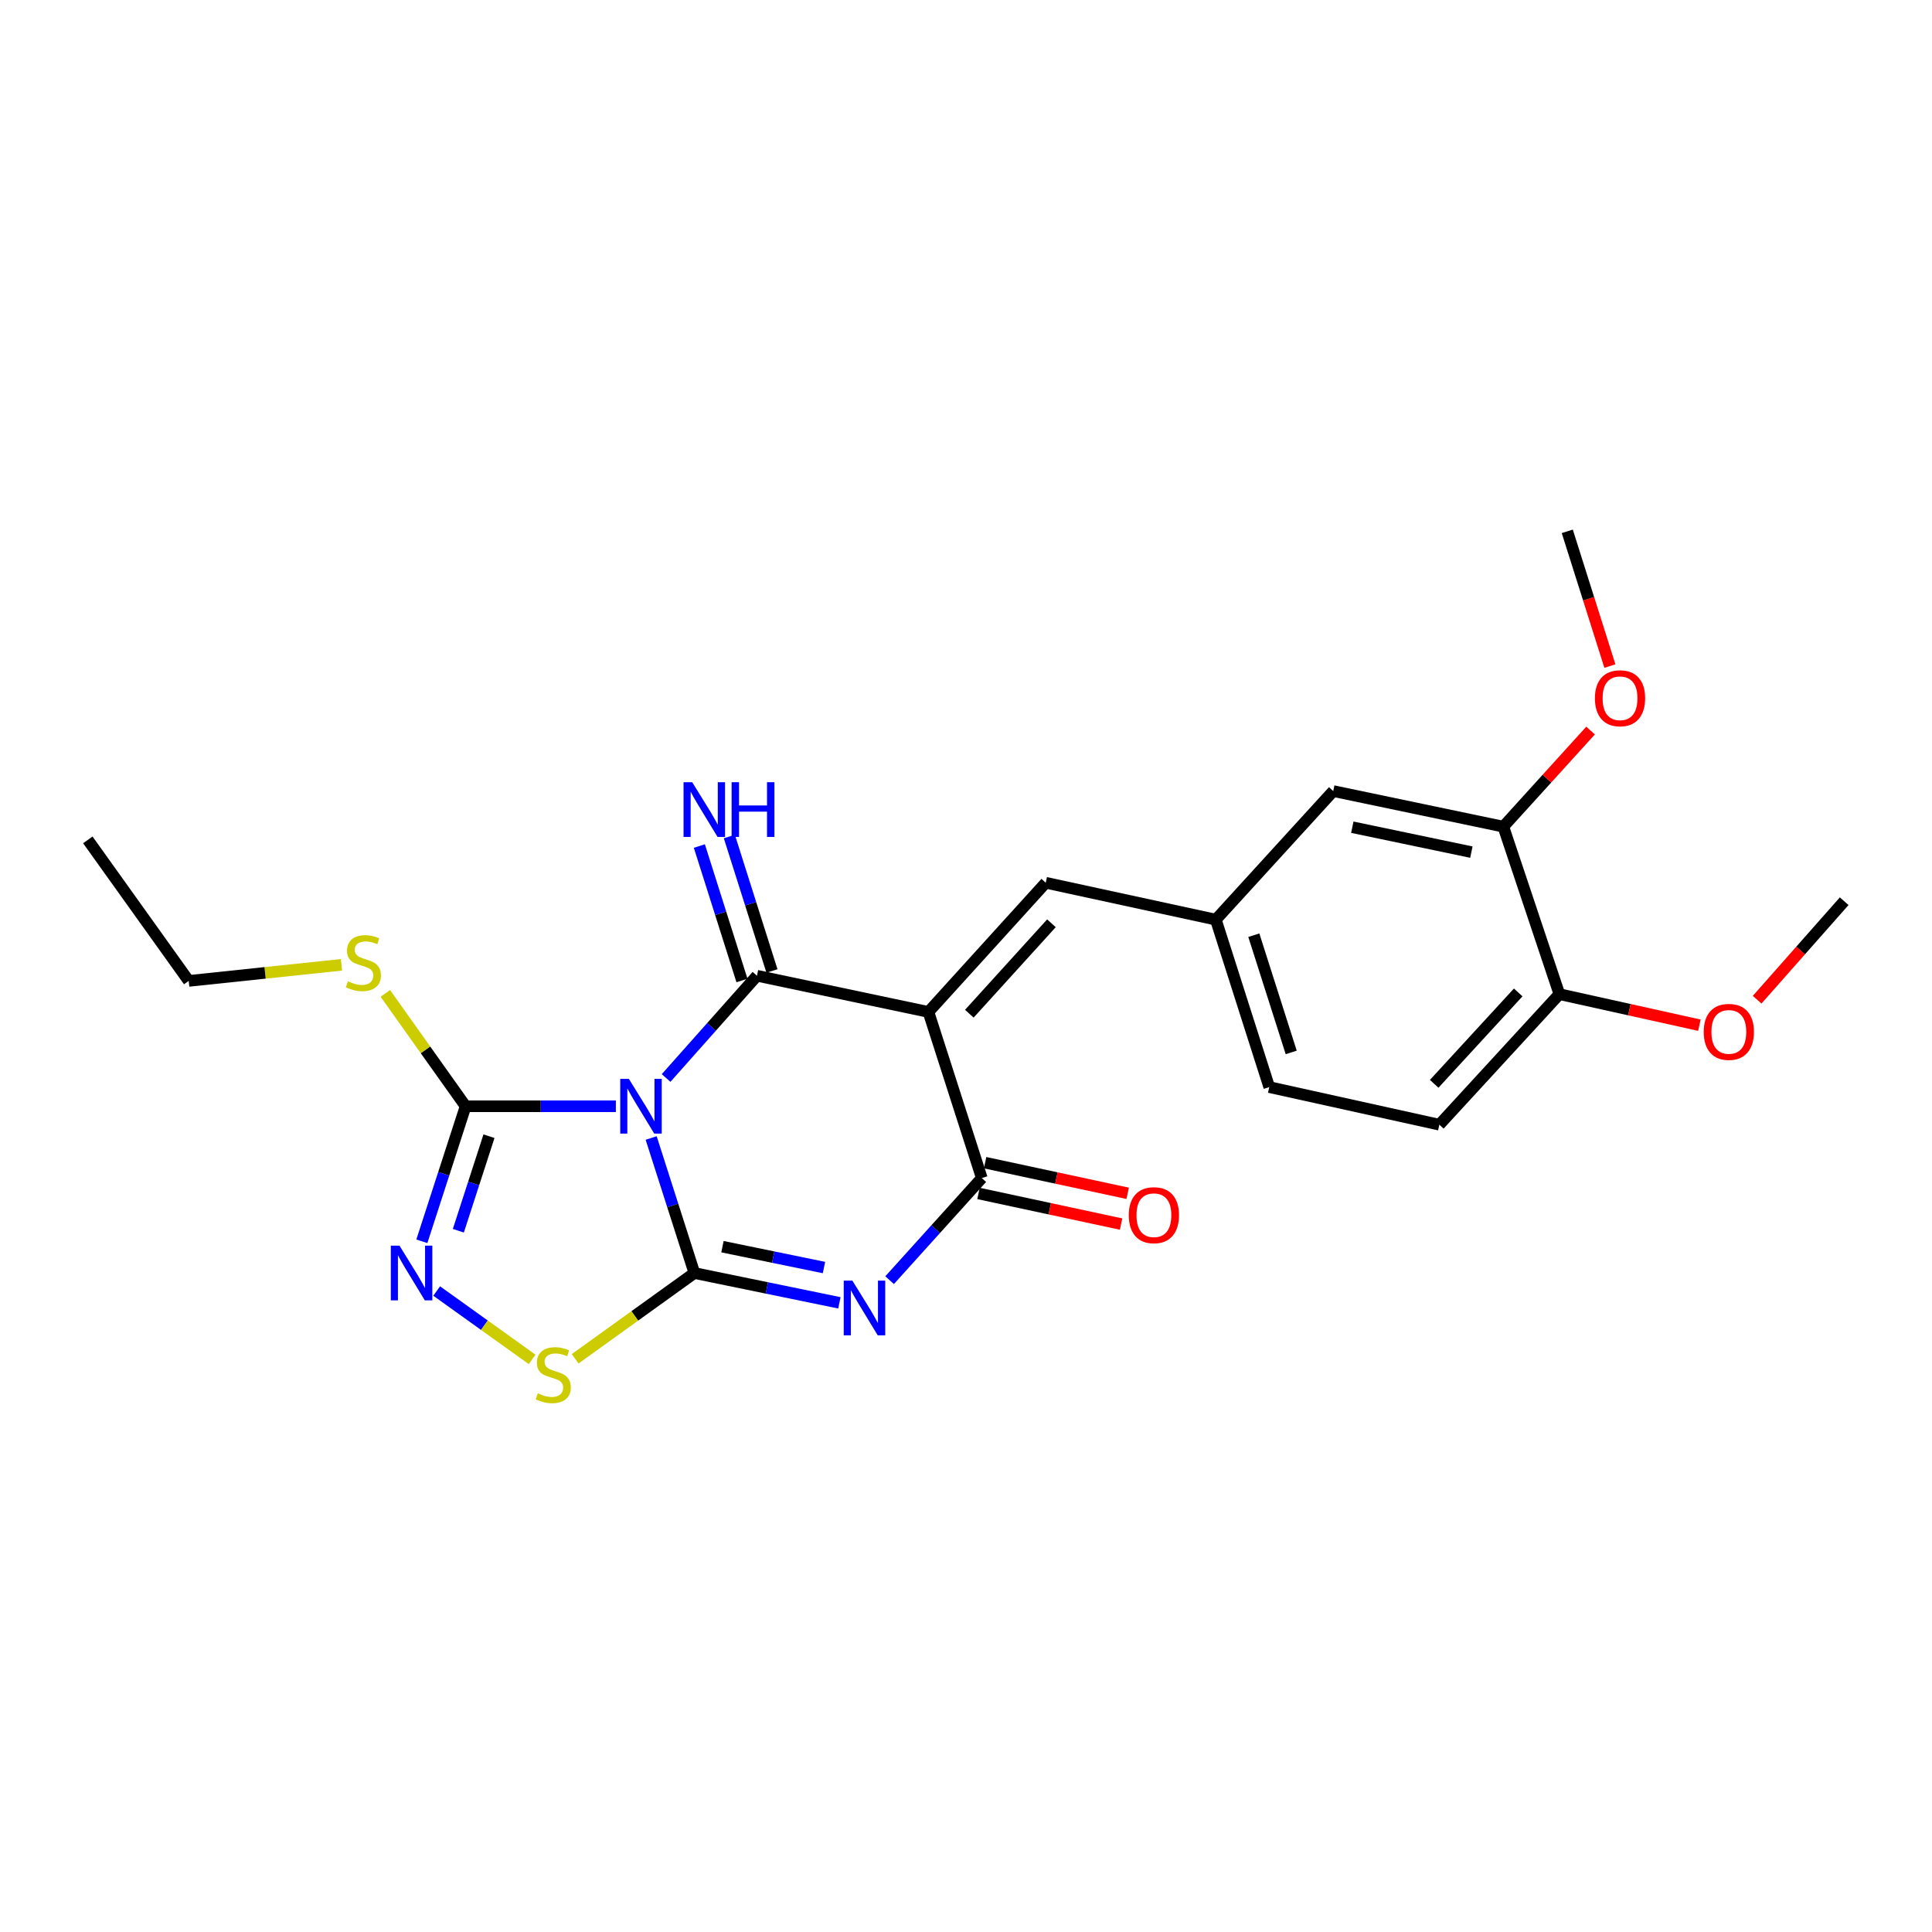 <?xml version='1.0' encoding='iso-8859-1'?>
<svg version='1.1' baseProfile='full'
              xmlns='http://www.w3.org/2000/svg'
                      xmlns:rdkit='http://www.rdkit.org/xml'
                      xmlns:xlink='http://www.w3.org/1999/xlink'
                  xml:space='preserve'
width='1000px' height='1000px' viewBox='0 0 1000 1000'>
<!-- END OF HEADER -->
<rect style='opacity:1.0;fill:#FFFFFF;stroke:none' width='1000' height='1000' x='0' y='0'> </rect>
<path class='bond-0' d='M 337.034,589.025 L 348.224,623.972' style='fill:none;fill-rule:evenodd;stroke:#0000FF;stroke-width:6px;stroke-linecap:butt;stroke-linejoin:miter;stroke-opacity:1' />
<path class='bond-0' d='M 348.224,623.972 L 359.414,658.92' style='fill:none;fill-rule:evenodd;stroke:#000000;stroke-width:6px;stroke-linecap:butt;stroke-linejoin:miter;stroke-opacity:1' />
<path class='bond-1' d='M 344.774,557.97 L 368.289,531.506' style='fill:none;fill-rule:evenodd;stroke:#0000FF;stroke-width:6px;stroke-linecap:butt;stroke-linejoin:miter;stroke-opacity:1' />
<path class='bond-1' d='M 368.289,531.506 L 391.803,505.043' style='fill:none;fill-rule:evenodd;stroke:#000000;stroke-width:6px;stroke-linecap:butt;stroke-linejoin:miter;stroke-opacity:1' />
<path class='bond-5' d='M 318.765,572.599 L 279.879,572.599' style='fill:none;fill-rule:evenodd;stroke:#0000FF;stroke-width:6px;stroke-linecap:butt;stroke-linejoin:miter;stroke-opacity:1' />
<path class='bond-5' d='M 279.879,572.599 L 240.994,572.599' style='fill:none;fill-rule:evenodd;stroke:#000000;stroke-width:6px;stroke-linecap:butt;stroke-linejoin:miter;stroke-opacity:1' />
<path class='bond-3' d='M 359.414,658.92 L 396.94,666.632' style='fill:none;fill-rule:evenodd;stroke:#000000;stroke-width:6px;stroke-linecap:butt;stroke-linejoin:miter;stroke-opacity:1' />
<path class='bond-3' d='M 396.94,666.632 L 434.466,674.345' style='fill:none;fill-rule:evenodd;stroke:#0000FF;stroke-width:6px;stroke-linecap:butt;stroke-linejoin:miter;stroke-opacity:1' />
<path class='bond-3' d='M 373.95,645.282 L 400.219,650.681' style='fill:none;fill-rule:evenodd;stroke:#000000;stroke-width:6px;stroke-linecap:butt;stroke-linejoin:miter;stroke-opacity:1' />
<path class='bond-3' d='M 400.219,650.681 L 426.487,656.079' style='fill:none;fill-rule:evenodd;stroke:#0000FF;stroke-width:6px;stroke-linecap:butt;stroke-linejoin:miter;stroke-opacity:1' />
<path class='bond-7' d='M 359.414,658.92 L 328.555,681.114' style='fill:none;fill-rule:evenodd;stroke:#000000;stroke-width:6px;stroke-linecap:butt;stroke-linejoin:miter;stroke-opacity:1' />
<path class='bond-7' d='M 328.555,681.114 L 297.696,703.309' style='fill:none;fill-rule:evenodd;stroke:#CCCC00;stroke-width:6px;stroke-linecap:butt;stroke-linejoin:miter;stroke-opacity:1' />
<path class='bond-2' d='M 391.803,505.043 L 480.557,523.78' style='fill:none;fill-rule:evenodd;stroke:#000000;stroke-width:6px;stroke-linecap:butt;stroke-linejoin:miter;stroke-opacity:1' />
<path class='bond-9' d='M 399.565,502.583 L 388.537,467.785' style='fill:none;fill-rule:evenodd;stroke:#000000;stroke-width:6px;stroke-linecap:butt;stroke-linejoin:miter;stroke-opacity:1' />
<path class='bond-9' d='M 388.537,467.785 L 377.508,432.986' style='fill:none;fill-rule:evenodd;stroke:#0000FF;stroke-width:6px;stroke-linecap:butt;stroke-linejoin:miter;stroke-opacity:1' />
<path class='bond-9' d='M 384.041,507.503 L 373.013,472.705' style='fill:none;fill-rule:evenodd;stroke:#000000;stroke-width:6px;stroke-linecap:butt;stroke-linejoin:miter;stroke-opacity:1' />
<path class='bond-9' d='M 373.013,472.705 L 361.984,437.906' style='fill:none;fill-rule:evenodd;stroke:#0000FF;stroke-width:6px;stroke-linecap:butt;stroke-linejoin:miter;stroke-opacity:1' />
<path class='bond-4' d='M 480.557,523.78 L 508.179,609.766' style='fill:none;fill-rule:evenodd;stroke:#000000;stroke-width:6px;stroke-linecap:butt;stroke-linejoin:miter;stroke-opacity:1' />
<path class='bond-8' d='M 480.557,523.78 L 541.274,456.911' style='fill:none;fill-rule:evenodd;stroke:#000000;stroke-width:6px;stroke-linecap:butt;stroke-linejoin:miter;stroke-opacity:1' />
<path class='bond-8' d='M 501.721,524.697 L 544.223,477.889' style='fill:none;fill-rule:evenodd;stroke:#000000;stroke-width:6px;stroke-linecap:butt;stroke-linejoin:miter;stroke-opacity:1' />
<path class='bond-25' d='M 460.458,662.612 L 484.319,636.189' style='fill:none;fill-rule:evenodd;stroke:#0000FF;stroke-width:6px;stroke-linecap:butt;stroke-linejoin:miter;stroke-opacity:1' />
<path class='bond-25' d='M 484.319,636.189 L 508.179,609.766' style='fill:none;fill-rule:evenodd;stroke:#000000;stroke-width:6px;stroke-linecap:butt;stroke-linejoin:miter;stroke-opacity:1' />
<path class='bond-11' d='M 506.469,617.727 L 543.37,625.653' style='fill:none;fill-rule:evenodd;stroke:#000000;stroke-width:6px;stroke-linecap:butt;stroke-linejoin:miter;stroke-opacity:1' />
<path class='bond-11' d='M 543.37,625.653 L 580.271,633.58' style='fill:none;fill-rule:evenodd;stroke:#FF0000;stroke-width:6px;stroke-linecap:butt;stroke-linejoin:miter;stroke-opacity:1' />
<path class='bond-11' d='M 509.889,601.805 L 546.79,609.731' style='fill:none;fill-rule:evenodd;stroke:#000000;stroke-width:6px;stroke-linecap:butt;stroke-linejoin:miter;stroke-opacity:1' />
<path class='bond-11' d='M 546.79,609.731 L 583.691,617.658' style='fill:none;fill-rule:evenodd;stroke:#FF0000;stroke-width:6px;stroke-linecap:butt;stroke-linejoin:miter;stroke-opacity:1' />
<path class='bond-6' d='M 240.994,572.599 L 229.672,607.545' style='fill:none;fill-rule:evenodd;stroke:#000000;stroke-width:6px;stroke-linecap:butt;stroke-linejoin:miter;stroke-opacity:1' />
<path class='bond-6' d='M 229.672,607.545 L 218.351,642.491' style='fill:none;fill-rule:evenodd;stroke:#0000FF;stroke-width:6px;stroke-linecap:butt;stroke-linejoin:miter;stroke-opacity:1' />
<path class='bond-6' d='M 253.09,588.102 L 245.165,612.564' style='fill:none;fill-rule:evenodd;stroke:#000000;stroke-width:6px;stroke-linecap:butt;stroke-linejoin:miter;stroke-opacity:1' />
<path class='bond-6' d='M 245.165,612.564 L 237.24,637.026' style='fill:none;fill-rule:evenodd;stroke:#0000FF;stroke-width:6px;stroke-linecap:butt;stroke-linejoin:miter;stroke-opacity:1' />
<path class='bond-15' d='M 240.994,572.599 L 220.221,543.386' style='fill:none;fill-rule:evenodd;stroke:#000000;stroke-width:6px;stroke-linecap:butt;stroke-linejoin:miter;stroke-opacity:1' />
<path class='bond-15' d='M 220.221,543.386 L 199.448,514.173' style='fill:none;fill-rule:evenodd;stroke:#CCCC00;stroke-width:6px;stroke-linecap:butt;stroke-linejoin:miter;stroke-opacity:1' />
<path class='bond-24' d='M 226.024,668.229 L 250.727,685.926' style='fill:none;fill-rule:evenodd;stroke:#0000FF;stroke-width:6px;stroke-linecap:butt;stroke-linejoin:miter;stroke-opacity:1' />
<path class='bond-24' d='M 250.727,685.926 L 275.43,703.623' style='fill:none;fill-rule:evenodd;stroke:#CCCC00;stroke-width:6px;stroke-linecap:butt;stroke-linejoin:miter;stroke-opacity:1' />
<path class='bond-12' d='M 541.274,456.911 L 629.313,476.01' style='fill:none;fill-rule:evenodd;stroke:#000000;stroke-width:6px;stroke-linecap:butt;stroke-linejoin:miter;stroke-opacity:1' />
<path class='bond-10' d='M 778.123,427.879 L 690.084,409.458' style='fill:none;fill-rule:evenodd;stroke:#000000;stroke-width:6px;stroke-linecap:butt;stroke-linejoin:miter;stroke-opacity:1' />
<path class='bond-10' d='M 761.582,441.056 L 699.955,428.161' style='fill:none;fill-rule:evenodd;stroke:#000000;stroke-width:6px;stroke-linecap:butt;stroke-linejoin:miter;stroke-opacity:1' />
<path class='bond-18' d='M 778.123,427.879 L 800.7,403.006' style='fill:none;fill-rule:evenodd;stroke:#000000;stroke-width:6px;stroke-linecap:butt;stroke-linejoin:miter;stroke-opacity:1' />
<path class='bond-18' d='M 800.7,403.006 L 823.276,378.133' style='fill:none;fill-rule:evenodd;stroke:#FF0000;stroke-width:6px;stroke-linecap:butt;stroke-linejoin:miter;stroke-opacity:1' />
<path class='bond-26' d='M 778.123,427.879 L 807.129,514.57' style='fill:none;fill-rule:evenodd;stroke:#000000;stroke-width:6px;stroke-linecap:butt;stroke-linejoin:miter;stroke-opacity:1' />
<path class='bond-13' d='M 629.313,476.01 L 690.084,409.458' style='fill:none;fill-rule:evenodd;stroke:#000000;stroke-width:6px;stroke-linecap:butt;stroke-linejoin:miter;stroke-opacity:1' />
<path class='bond-17' d='M 629.313,476.01 L 656.962,562.683' style='fill:none;fill-rule:evenodd;stroke:#000000;stroke-width:6px;stroke-linecap:butt;stroke-linejoin:miter;stroke-opacity:1' />
<path class='bond-17' d='M 648.975,484.062 L 668.329,544.733' style='fill:none;fill-rule:evenodd;stroke:#000000;stroke-width:6px;stroke-linecap:butt;stroke-linejoin:miter;stroke-opacity:1' />
<path class='bond-14' d='M 807.129,514.57 L 745.001,582.144' style='fill:none;fill-rule:evenodd;stroke:#000000;stroke-width:6px;stroke-linecap:butt;stroke-linejoin:miter;stroke-opacity:1' />
<path class='bond-14' d='M 785.821,513.684 L 742.332,560.986' style='fill:none;fill-rule:evenodd;stroke:#000000;stroke-width:6px;stroke-linecap:butt;stroke-linejoin:miter;stroke-opacity:1' />
<path class='bond-19' d='M 807.129,514.57 L 843.362,522.605' style='fill:none;fill-rule:evenodd;stroke:#000000;stroke-width:6px;stroke-linecap:butt;stroke-linejoin:miter;stroke-opacity:1' />
<path class='bond-19' d='M 843.362,522.605 L 879.596,530.641' style='fill:none;fill-rule:evenodd;stroke:#FF0000;stroke-width:6px;stroke-linecap:butt;stroke-linejoin:miter;stroke-opacity:1' />
<path class='bond-20' d='M 176.732,499.391 L 137.204,503.556' style='fill:none;fill-rule:evenodd;stroke:#CCCC00;stroke-width:6px;stroke-linecap:butt;stroke-linejoin:miter;stroke-opacity:1' />
<path class='bond-20' d='M 137.204,503.556 L 97.676,507.721' style='fill:none;fill-rule:evenodd;stroke:#000000;stroke-width:6px;stroke-linecap:butt;stroke-linejoin:miter;stroke-opacity:1' />
<path class='bond-16' d='M 745.001,582.144 L 656.962,562.683' style='fill:none;fill-rule:evenodd;stroke:#000000;stroke-width:6px;stroke-linecap:butt;stroke-linejoin:miter;stroke-opacity:1' />
<path class='bond-21' d='M 833.277,344.752 L 822.248,309.884' style='fill:none;fill-rule:evenodd;stroke:#FF0000;stroke-width:6px;stroke-linecap:butt;stroke-linejoin:miter;stroke-opacity:1' />
<path class='bond-21' d='M 822.248,309.884 L 811.218,275.015' style='fill:none;fill-rule:evenodd;stroke:#000000;stroke-width:6px;stroke-linecap:butt;stroke-linejoin:miter;stroke-opacity:1' />
<path class='bond-22' d='M 909.49,517.448 L 932.018,491.957' style='fill:none;fill-rule:evenodd;stroke:#FF0000;stroke-width:6px;stroke-linecap:butt;stroke-linejoin:miter;stroke-opacity:1' />
<path class='bond-22' d='M 932.018,491.957 L 954.545,466.465' style='fill:none;fill-rule:evenodd;stroke:#000000;stroke-width:6px;stroke-linecap:butt;stroke-linejoin:miter;stroke-opacity:1' />
<path class='bond-23' d='M 97.676,507.721 L 45.455,434.718' style='fill:none;fill-rule:evenodd;stroke:#000000;stroke-width:6px;stroke-linecap:butt;stroke-linejoin:miter;stroke-opacity:1' />
<path  class='atom-0' d='M 325.514 558.439
L 334.794 573.439
Q 335.714 574.919, 337.194 577.599
Q 338.674 580.279, 338.754 580.439
L 338.754 558.439
L 342.514 558.439
L 342.514 586.759
L 338.634 586.759
L 328.674 570.359
Q 327.514 568.439, 326.274 566.239
Q 325.074 564.039, 324.714 563.359
L 324.714 586.759
L 321.034 586.759
L 321.034 558.439
L 325.514 558.439
' fill='#0000FF'/>
<path  class='atom-4' d='M 441.193 662.854
L 450.473 677.854
Q 451.393 679.334, 452.873 682.014
Q 454.353 684.694, 454.433 684.854
L 454.433 662.854
L 458.193 662.854
L 458.193 691.174
L 454.313 691.174
L 444.353 674.774
Q 443.193 672.854, 441.953 670.654
Q 440.753 668.454, 440.393 667.774
L 440.393 691.174
L 436.713 691.174
L 436.713 662.854
L 441.193 662.854
' fill='#0000FF'/>
<path  class='atom-7' d='M 206.769 644.76
L 216.049 659.76
Q 216.969 661.24, 218.449 663.92
Q 219.929 666.6, 220.009 666.76
L 220.009 644.76
L 223.769 644.76
L 223.769 673.08
L 219.889 673.08
L 209.929 656.68
Q 208.769 654.76, 207.529 652.56
Q 206.329 650.36, 205.969 649.68
L 205.969 673.08
L 202.289 673.08
L 202.289 644.76
L 206.769 644.76
' fill='#0000FF'/>
<path  class='atom-8' d='M 278.366 721.177
Q 278.686 721.297, 280.006 721.857
Q 281.326 722.417, 282.766 722.777
Q 284.246 723.097, 285.686 723.097
Q 288.366 723.097, 289.926 721.817
Q 291.486 720.497, 291.486 718.217
Q 291.486 716.657, 290.686 715.697
Q 289.926 714.737, 288.726 714.217
Q 287.526 713.697, 285.526 713.097
Q 283.006 712.337, 281.486 711.617
Q 280.006 710.897, 278.926 709.377
Q 277.886 707.857, 277.886 705.297
Q 277.886 701.737, 280.286 699.537
Q 282.726 697.337, 287.526 697.337
Q 290.806 697.337, 294.526 698.897
L 293.606 701.977
Q 290.206 700.577, 287.646 700.577
Q 284.886 700.577, 283.366 701.737
Q 281.846 702.857, 281.886 704.817
Q 281.886 706.337, 282.646 707.257
Q 283.446 708.177, 284.566 708.697
Q 285.726 709.217, 287.646 709.817
Q 290.206 710.617, 291.726 711.417
Q 293.246 712.217, 294.326 713.857
Q 295.446 715.457, 295.446 718.217
Q 295.446 722.137, 292.806 724.257
Q 290.206 726.337, 285.846 726.337
Q 283.326 726.337, 281.406 725.777
Q 279.526 725.257, 277.286 724.337
L 278.366 721.177
' fill='#CCCC00'/>
<path  class='atom-10' d='M 358.284 404.87
L 367.564 419.87
Q 368.484 421.35, 369.964 424.03
Q 371.444 426.71, 371.524 426.87
L 371.524 404.87
L 375.284 404.87
L 375.284 433.19
L 371.404 433.19
L 361.444 416.79
Q 360.284 414.87, 359.044 412.67
Q 357.844 410.47, 357.484 409.79
L 357.484 433.19
L 353.804 433.19
L 353.804 404.87
L 358.284 404.87
' fill='#0000FF'/>
<path  class='atom-10' d='M 378.684 404.87
L 382.524 404.87
L 382.524 416.91
L 397.004 416.91
L 397.004 404.87
L 400.844 404.87
L 400.844 433.19
L 397.004 433.19
L 397.004 420.11
L 382.524 420.11
L 382.524 433.19
L 378.684 433.19
L 378.684 404.87
' fill='#0000FF'/>
<path  class='atom-12' d='M 584.258 628.981
Q 584.258 622.181, 587.618 618.381
Q 590.978 614.581, 597.258 614.581
Q 603.538 614.581, 606.898 618.381
Q 610.258 622.181, 610.258 628.981
Q 610.258 635.861, 606.858 639.781
Q 603.458 643.661, 597.258 643.661
Q 591.018 643.661, 587.618 639.781
Q 584.258 635.901, 584.258 628.981
M 597.258 640.461
Q 601.578 640.461, 603.898 637.581
Q 606.258 634.661, 606.258 628.981
Q 606.258 623.421, 603.898 620.621
Q 601.578 617.781, 597.258 617.781
Q 592.938 617.781, 590.578 620.581
Q 588.258 623.381, 588.258 628.981
Q 588.258 634.701, 590.578 637.581
Q 592.938 640.461, 597.258 640.461
' fill='#FF0000'/>
<path  class='atom-16' d='M 180.085 507.914
Q 180.405 508.034, 181.725 508.594
Q 183.045 509.154, 184.485 509.514
Q 185.965 509.834, 187.405 509.834
Q 190.085 509.834, 191.645 508.554
Q 193.205 507.234, 193.205 504.954
Q 193.205 503.394, 192.405 502.434
Q 191.645 501.474, 190.445 500.954
Q 189.245 500.434, 187.245 499.834
Q 184.725 499.074, 183.205 498.354
Q 181.725 497.634, 180.645 496.114
Q 179.605 494.594, 179.605 492.034
Q 179.605 488.474, 182.005 486.274
Q 184.445 484.074, 189.245 484.074
Q 192.525 484.074, 196.245 485.634
L 195.325 488.714
Q 191.925 487.314, 189.365 487.314
Q 186.605 487.314, 185.085 488.474
Q 183.565 489.594, 183.605 491.554
Q 183.605 493.074, 184.365 493.994
Q 185.165 494.914, 186.285 495.434
Q 187.445 495.954, 189.365 496.554
Q 191.925 497.354, 193.445 498.154
Q 194.965 498.954, 196.045 500.594
Q 197.165 502.194, 197.165 504.954
Q 197.165 508.874, 194.525 510.994
Q 191.925 513.074, 187.565 513.074
Q 185.045 513.074, 183.125 512.514
Q 181.245 511.994, 179.005 511.074
L 180.085 507.914
' fill='#CCCC00'/>
<path  class='atom-19' d='M 825.523 361.416
Q 825.523 354.616, 828.883 350.816
Q 832.243 347.016, 838.523 347.016
Q 844.803 347.016, 848.163 350.816
Q 851.523 354.616, 851.523 361.416
Q 851.523 368.296, 848.123 372.216
Q 844.723 376.096, 838.523 376.096
Q 832.283 376.096, 828.883 372.216
Q 825.523 368.336, 825.523 361.416
M 838.523 372.896
Q 842.843 372.896, 845.163 370.016
Q 847.523 367.096, 847.523 361.416
Q 847.523 355.856, 845.163 353.056
Q 842.843 350.216, 838.523 350.216
Q 834.203 350.216, 831.843 353.016
Q 829.523 355.816, 829.523 361.416
Q 829.523 367.136, 831.843 370.016
Q 834.203 372.896, 838.523 372.896
' fill='#FF0000'/>
<path  class='atom-20' d='M 881.842 534.102
Q 881.842 527.302, 885.202 523.502
Q 888.562 519.702, 894.842 519.702
Q 901.122 519.702, 904.482 523.502
Q 907.842 527.302, 907.842 534.102
Q 907.842 540.982, 904.442 544.902
Q 901.042 548.782, 894.842 548.782
Q 888.602 548.782, 885.202 544.902
Q 881.842 541.022, 881.842 534.102
M 894.842 545.582
Q 899.162 545.582, 901.482 542.702
Q 903.842 539.782, 903.842 534.102
Q 903.842 528.542, 901.482 525.742
Q 899.162 522.902, 894.842 522.902
Q 890.522 522.902, 888.162 525.702
Q 885.842 528.502, 885.842 534.102
Q 885.842 539.822, 888.162 542.702
Q 890.522 545.582, 894.842 545.582
' fill='#FF0000'/>
</svg>
